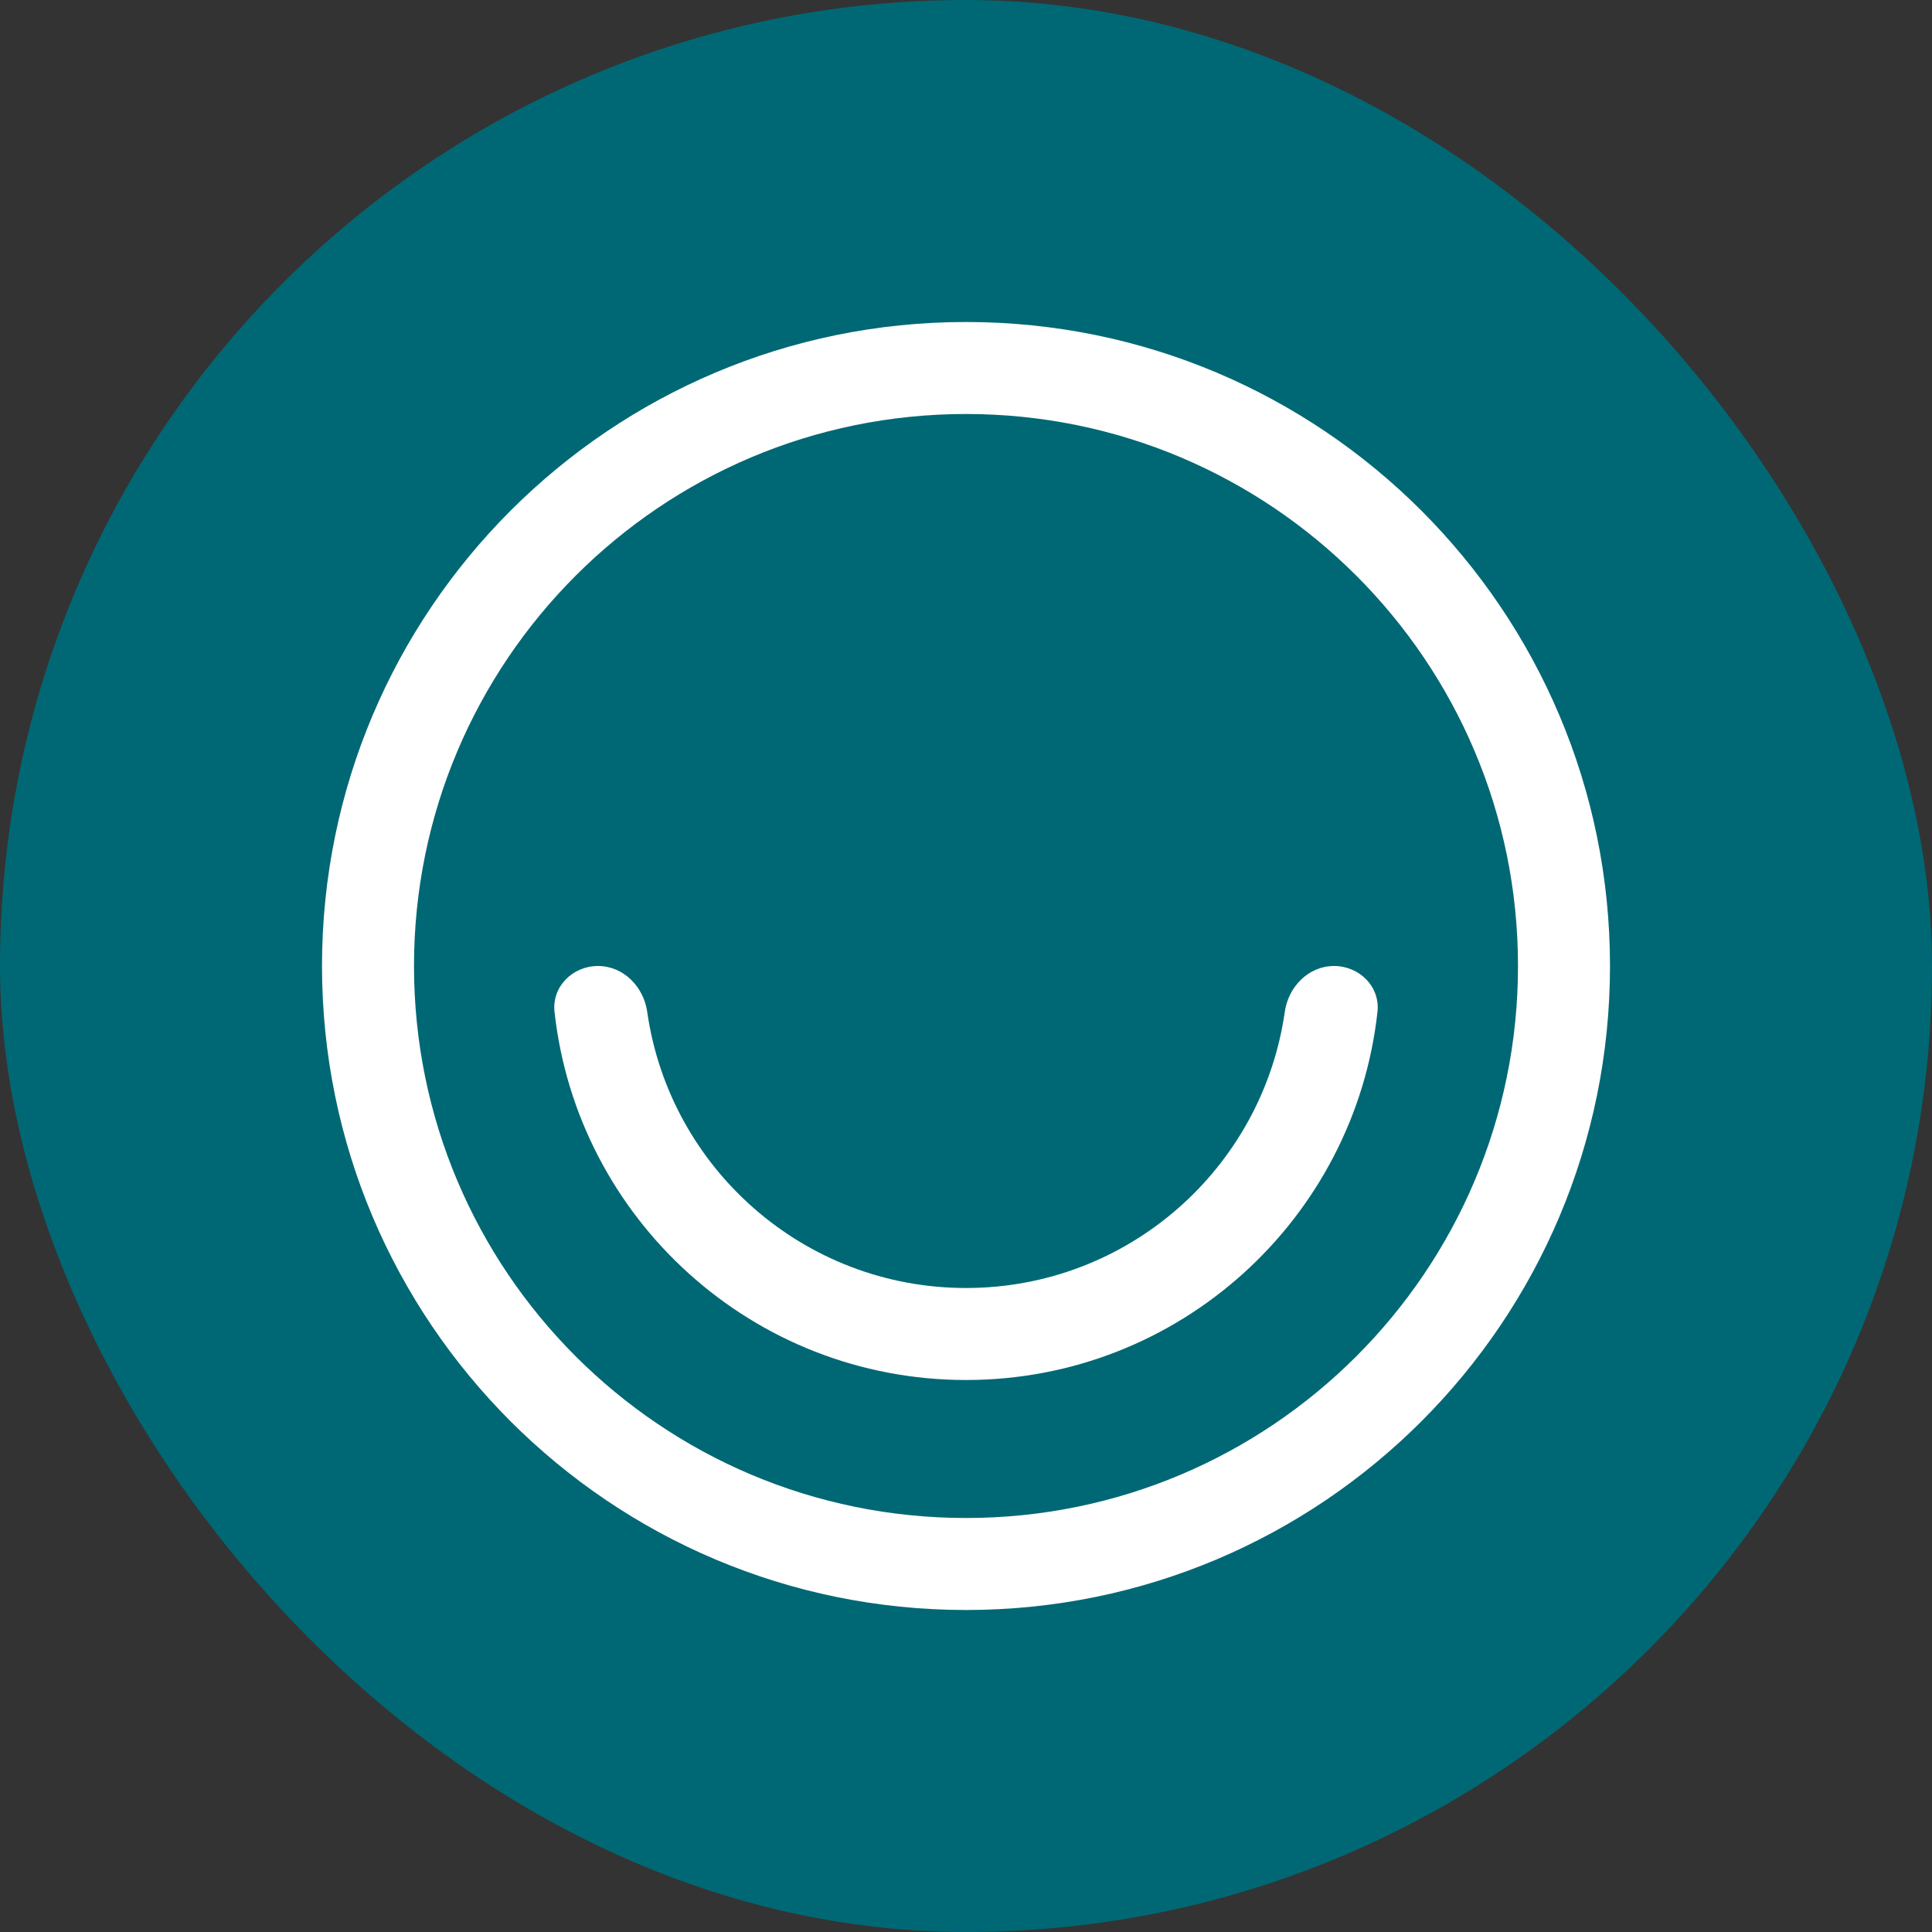 <svg xmlns="http://www.w3.org/2000/svg" width="84" height="84" fill="none"><rect width="100%" height="100%" fill="#333333" stroke="none"/><rect width="84" height="84" fill="#006874" rx="42"/><g fill="#fff" clip-path="url(#a)"><path d="M42 56c-7.055 0-12.891-5.218-13.86-12.006C27.986 42.901 27.106 42 26 42c-1.105 0-2.012.899-1.89 1.997C25.102 52.998 32.733 60 42 60s16.897-7.002 17.89-16.003C60.013 42.899 59.106 42 58 42s-1.985.9-2.14 1.994C54.89 50.782 49.054 56 42 56z"/><path fill-rule="evenodd" d="M42 14c-15.464 0-28 12.536-28 28s12.536 28 28 28 28-12.536 28-28-12.536-28-28-28zM18 42c0-13.255 10.745-24 24-24s24 10.745 24 24-10.745 24-24 24-24-10.745-24-24z" clip-rule="evenodd"/></g><defs><clipPath id="a"><path fill="#fff" d="M12 12h60v60H12z"/></clipPath></defs></svg>